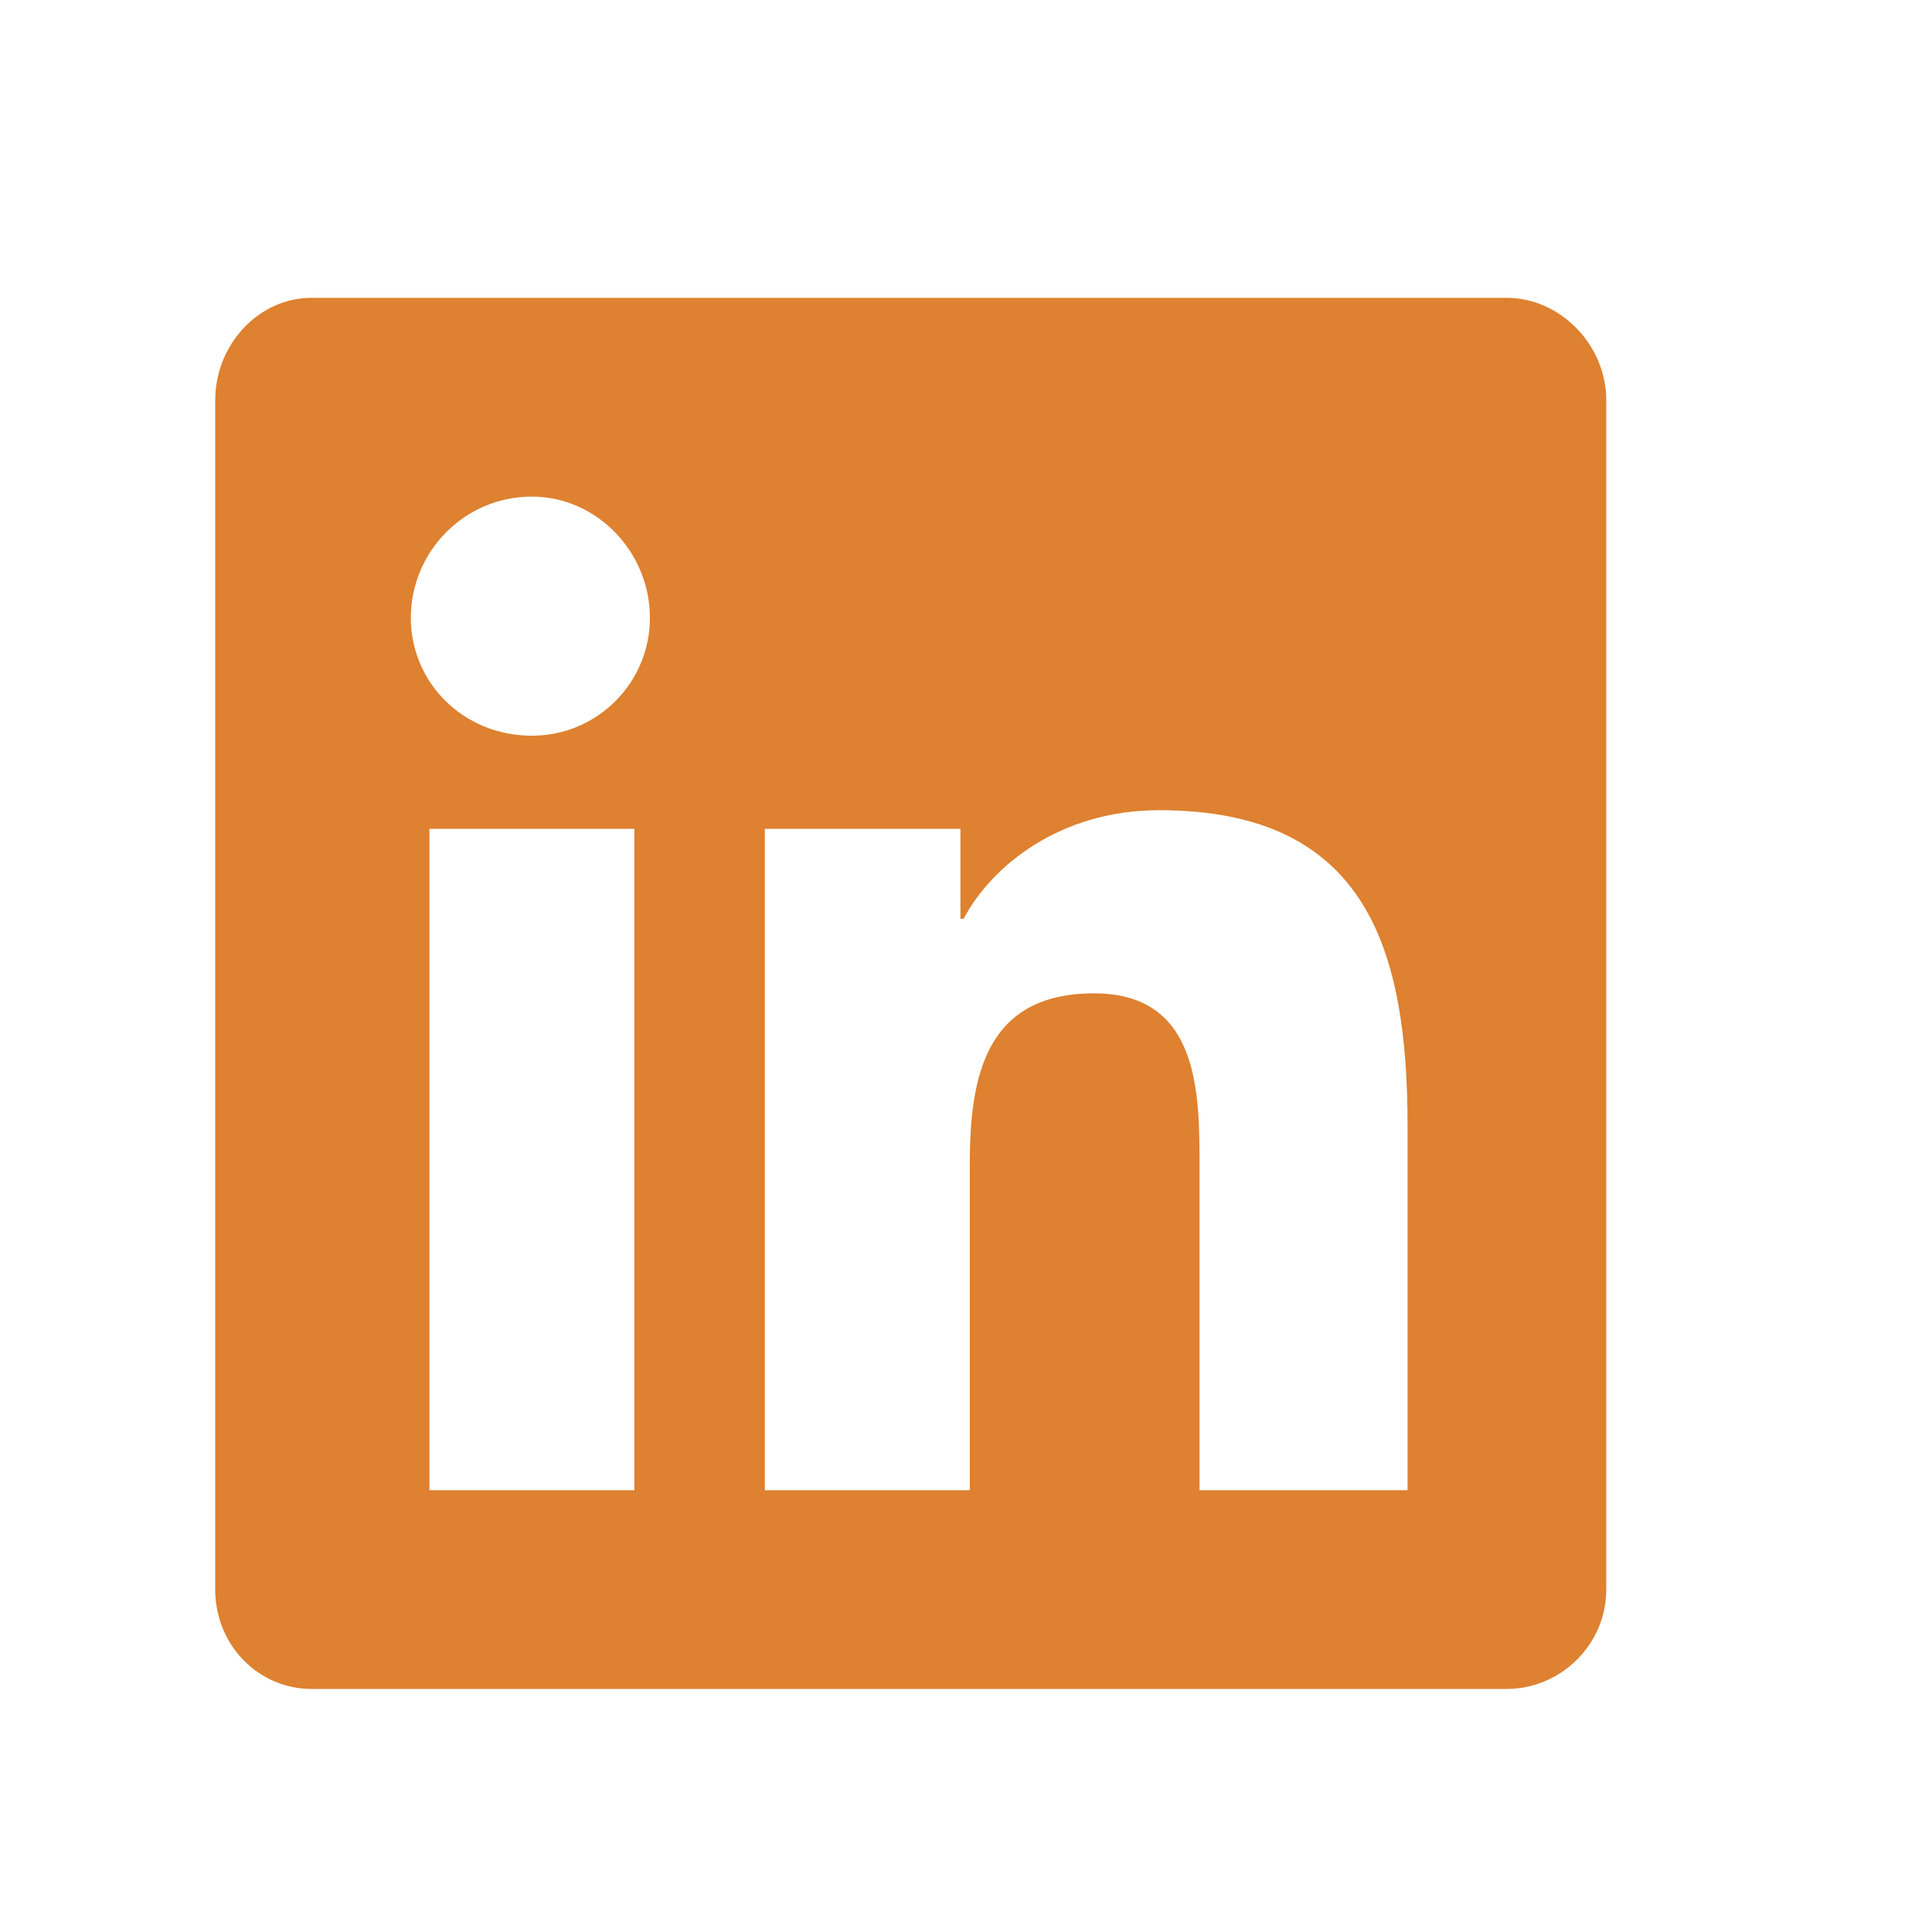 <svg width="25" height="25" viewBox="0 0 25 25" fill="none" xmlns="http://www.w3.org/2000/svg">
<g id="icon/socials">
<path id="LinkedIn" d="M19.499 3.854C20.183 3.854 20.785 4.457 20.785 5.18V20.569C20.785 21.292 20.183 21.855 19.499 21.855H4.031C3.348 21.855 2.785 21.292 2.785 20.569V5.18C2.785 4.457 3.348 3.854 4.031 3.854H19.499ZM8.209 19.283V10.725H5.557V19.283H8.209ZM6.883 9.52C7.727 9.52 8.41 8.837 8.41 7.993C8.41 7.149 7.727 6.426 6.883 6.426C5.999 6.426 5.316 7.149 5.316 7.993C5.316 8.837 5.999 9.52 6.883 9.52ZM18.214 19.283V14.582C18.214 12.292 17.691 10.484 14.999 10.484C13.714 10.484 12.83 11.207 12.468 11.89H12.428V10.725H9.897V19.283H12.549V15.064C12.549 13.939 12.749 12.854 14.156 12.854C15.522 12.854 15.522 14.14 15.522 15.104V19.283H18.214Z" fill="#DE8130"/>
</g>
</svg>
